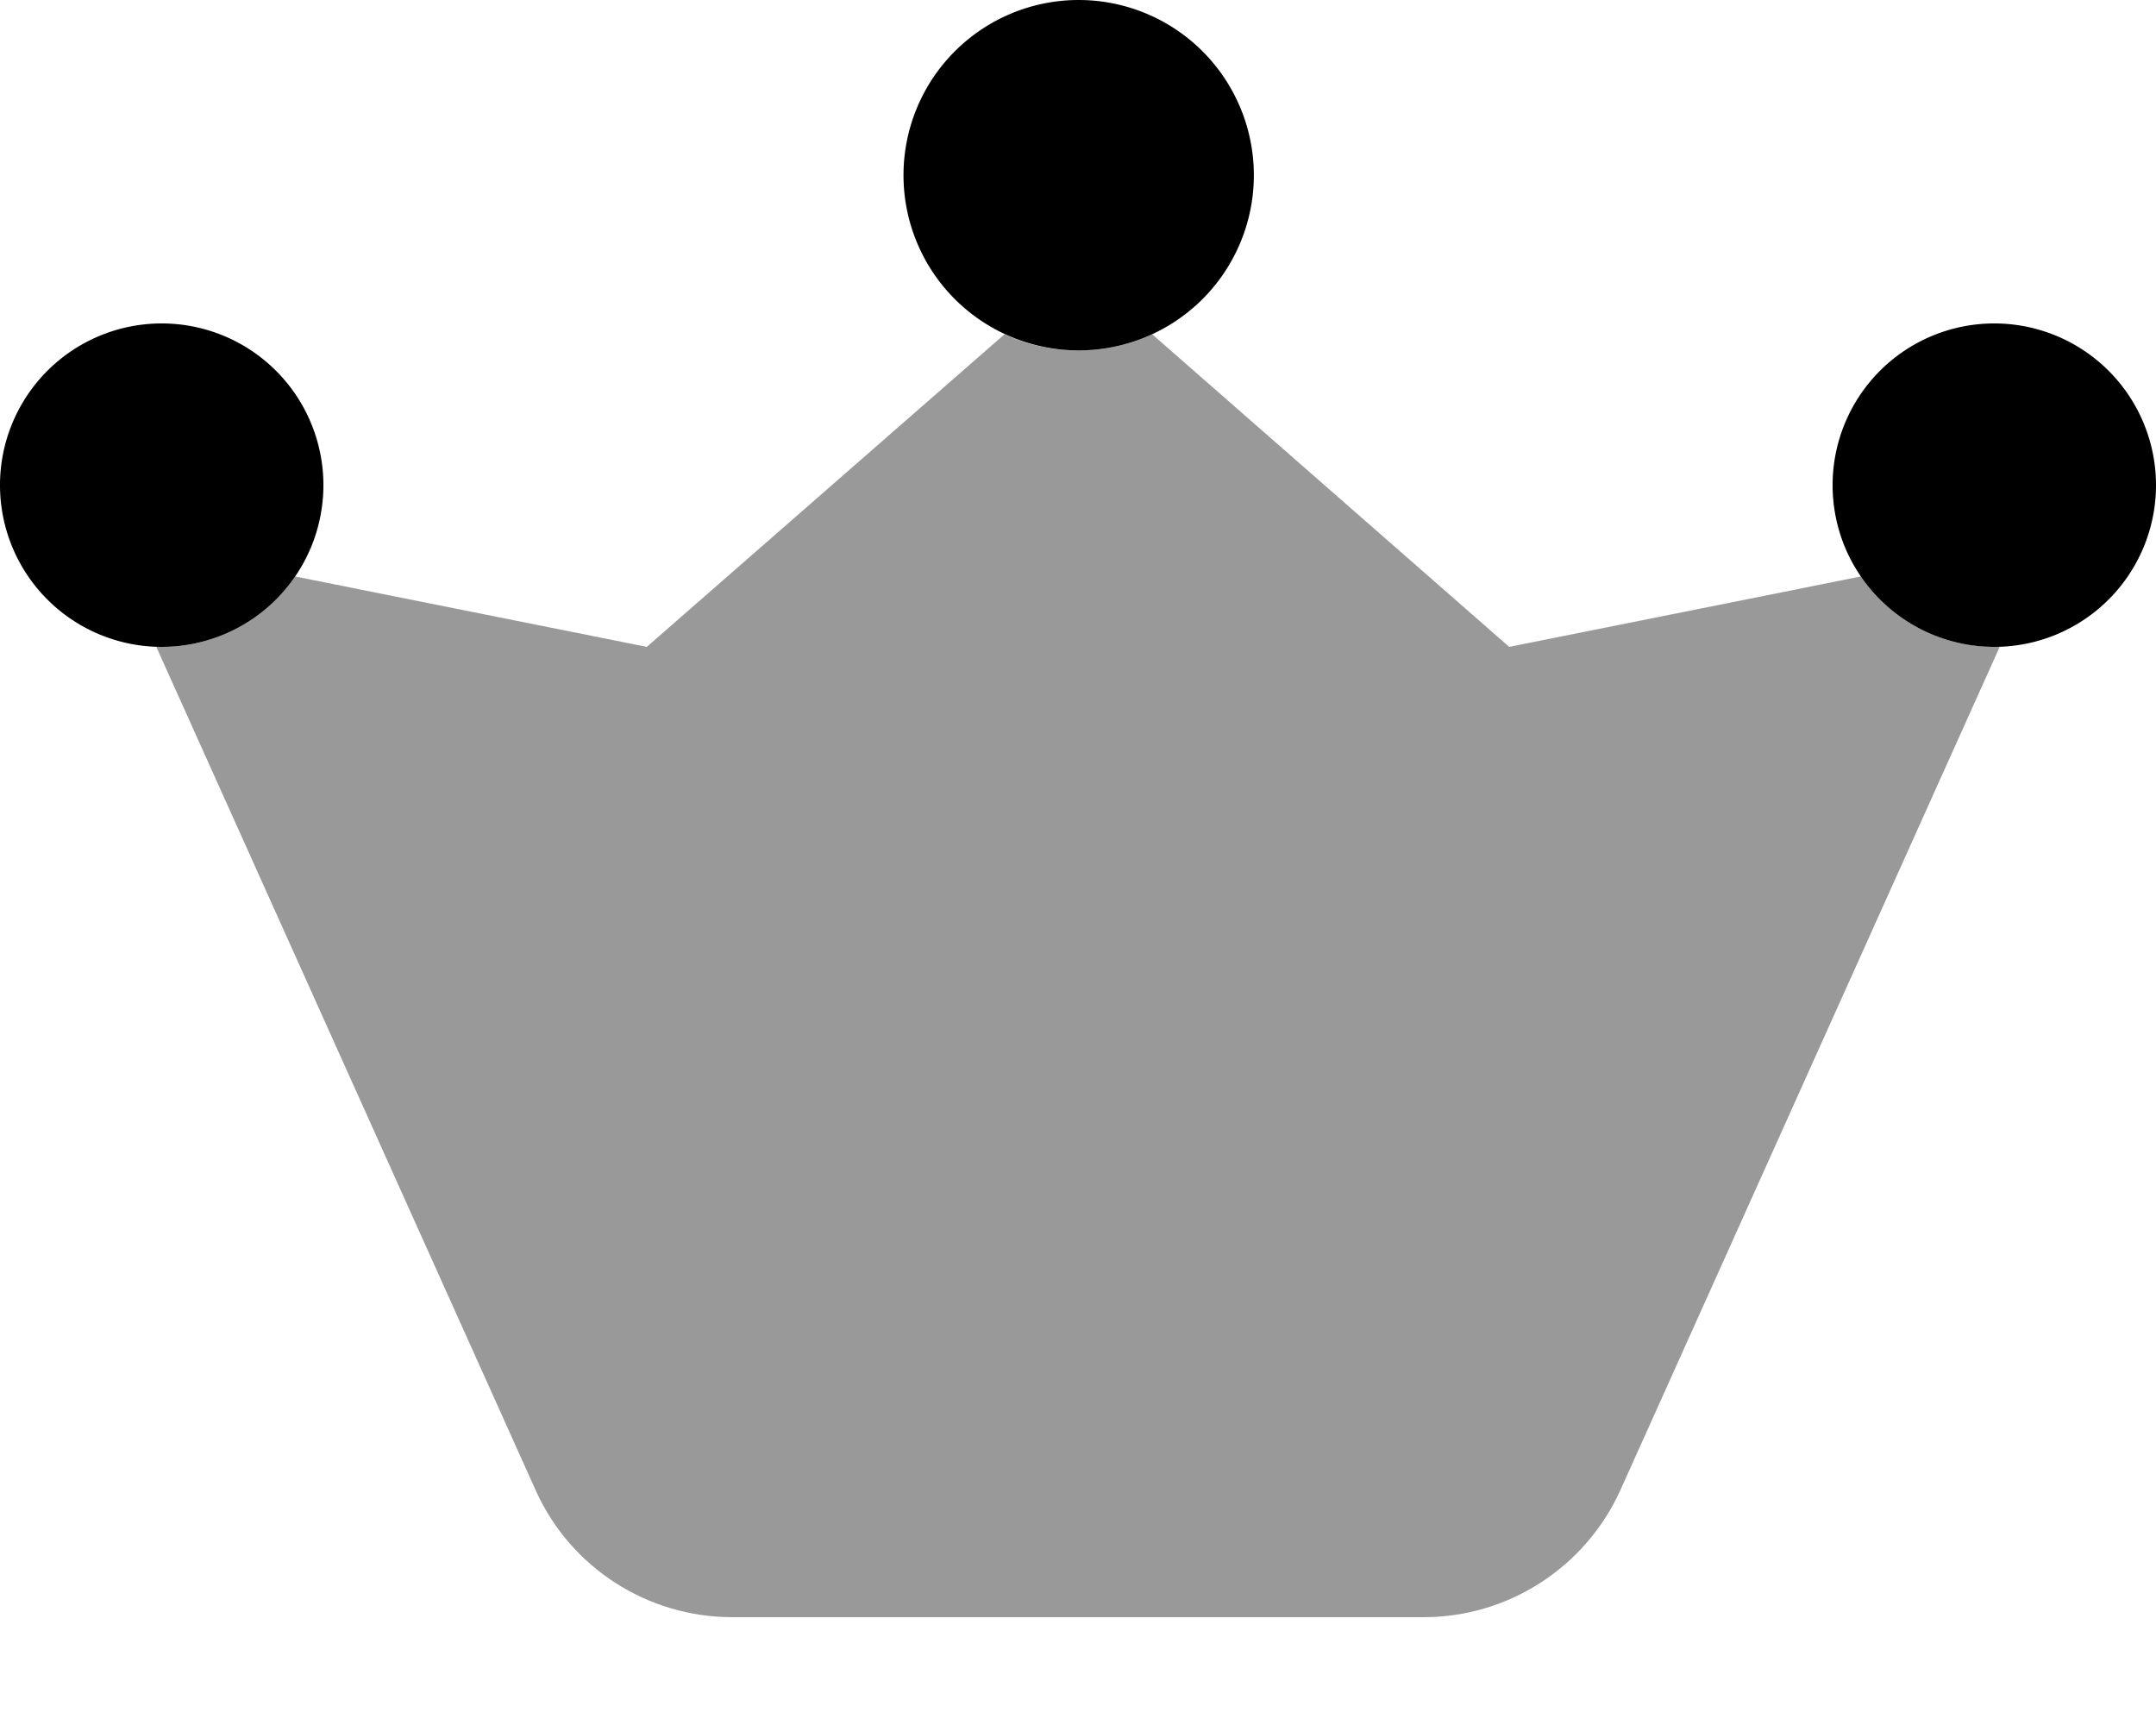 <svg xmlns="http://www.w3.org/2000/svg" viewBox="0 0 640 512"><!--! Font Awesome Pro 6.6.0 by @fontawesome - https://fontawesome.com License - https://fontawesome.com/license (Commercial License) Copyright 2024 Fonticons, Inc. --><path class="fa-secondary" style="fill:inherit;opacity:.4;" d="M46.4 192L159 442.3c10.3 23 33.2 37.7 58.4 37.7l205.2 0c25.2 0 48-14.8 58.4-37.7L593.6 192c-.5 0-1.1 0-1.6 0c-1 0-2.1 0-3.1-.1s-2-.2-3-.3c-2-.3-3.9-.6-5.8-1.1c-3.8-1-7.4-2.4-10.8-4.2c-6.8-3.6-12.6-8.9-16.9-15.2L448 192 342 99.2c-6.6 3.1-14 4.8-21.8 4.8c-1 0-2 0-2.9-.1s-1.9-.1-2.9-.2c-1.9-.2-3.8-.5-5.6-.9c-3.7-.8-7.2-2-10.6-3.6L192 192 87.6 171.1C79 183.7 64.4 192 48 192c-.5 0-1.1 0-1.6 0z"/><path class="fa-primary" style="fill:inherit;opacity:1;" d="M268.2 52a52 52 0 1 1 104 0 52 52 0 1 1 -104 0zM0 144a48 48 0 1 1 96 0A48 48 0 1 1 0 144zM592 96a48 48 0 1 1 0 96 48 48 0 1 1 0-96z"/></svg>